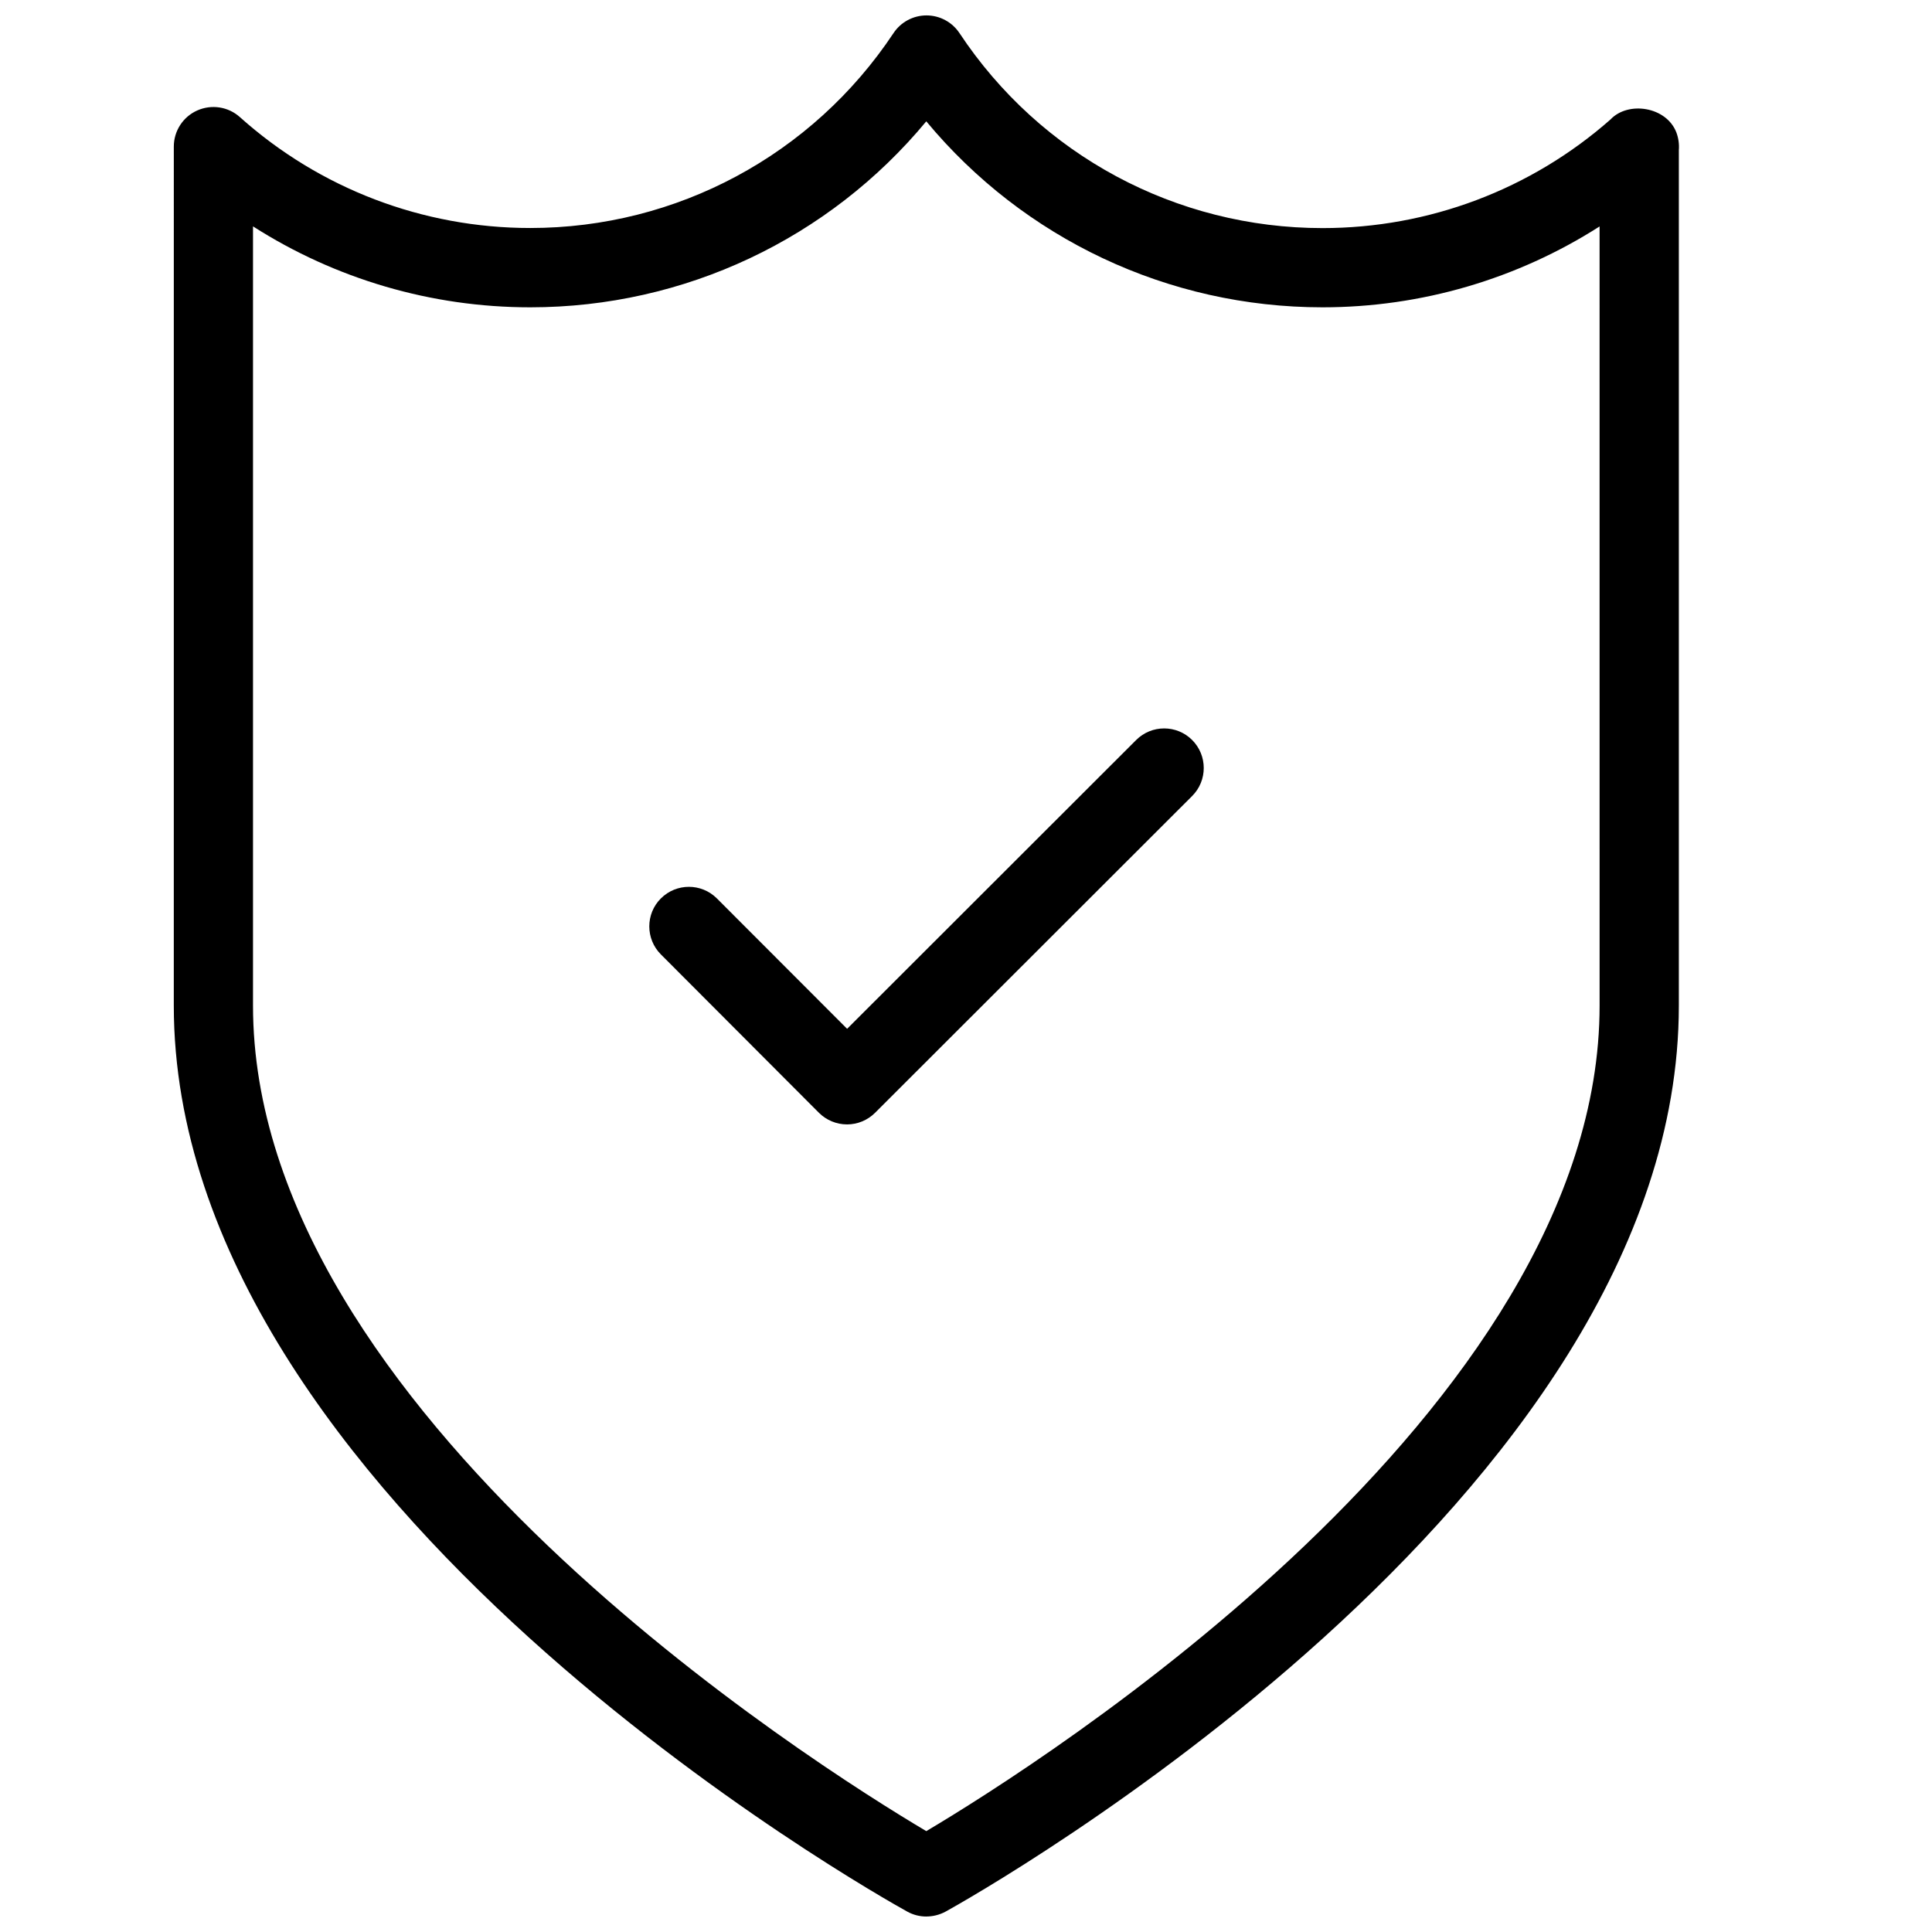 <?xml version="1.0" encoding="UTF-8"?>
<!-- Uploaded to: ICON Repo, www.svgrepo.com, Generator: ICON Repo Mixer Tools -->
<svg width="800px" height="800px" version="1.1" viewBox="144 144 512 512" xmlns="http://www.w3.org/2000/svg">
 <defs>
  <clipPath id="a">
   <path d="m190 148.09h399v503.81h-399z"/>
  </clipPath>
 </defs>
 <g clip-path="url(#a)">
  <path d="m389.48 651.9c-1.742 0-3.504-0.441-5.082-1.324-7.934-4.387-194.34-109.03-194.34-240.11l0.004-227.62c0-4.137 2.434-7.894 6.215-9.574 3.801-1.68 8.207-1.008 11.293 1.762 21.16 18.957 48.492 29.391 76.957 29.391 38.793 0 74.773-19.312 96.27-51.66 1.93-2.918 5.227-4.68 8.73-4.68 3.527 0 6.801 1.762 8.754 4.703 21.434 32.348 57.414 51.66 96.207 51.66 28.148 0 55.211-10.203 76.305-28.781 4.66-4.953 14.82-3.441 17.465 3.441 0.566 1.512 0.777 3.106 0.652 4.68v226.71c0 131.05-186.41 235.72-194.34 240.11-1.574 0.844-3.34 1.285-5.082 1.285zm-178.43-447.91v206.5c0 107.52 148.79 201.19 178.43 218.78 29.621-17.59 178.43-111.36 178.43-218.78l-0.004-206.48c-21.789 13.918-47.211 21.434-73.43 21.434-40.914 0-79.184-18.18-105-49.289-25.777 31.09-64.047 49.289-104.96 49.289-26.238 0-51.66-7.516-73.469-21.453z"/>
 </g>
 <path d="m368.47 441.98c-2.793 0-5.457-1.113-7.43-3.066l-41.898-41.984c-4.094-4.094-4.094-10.77 0-14.84 4.094-4.094 10.746-4.094 14.84 0l34.512 34.555 76.602-76.535c4.094-4.094 10.746-4.094 14.84 0s4.094 10.746 0 14.84l-84.051 83.969c-1.957 1.949-4.621 3.062-7.414 3.062z"/>
</svg>